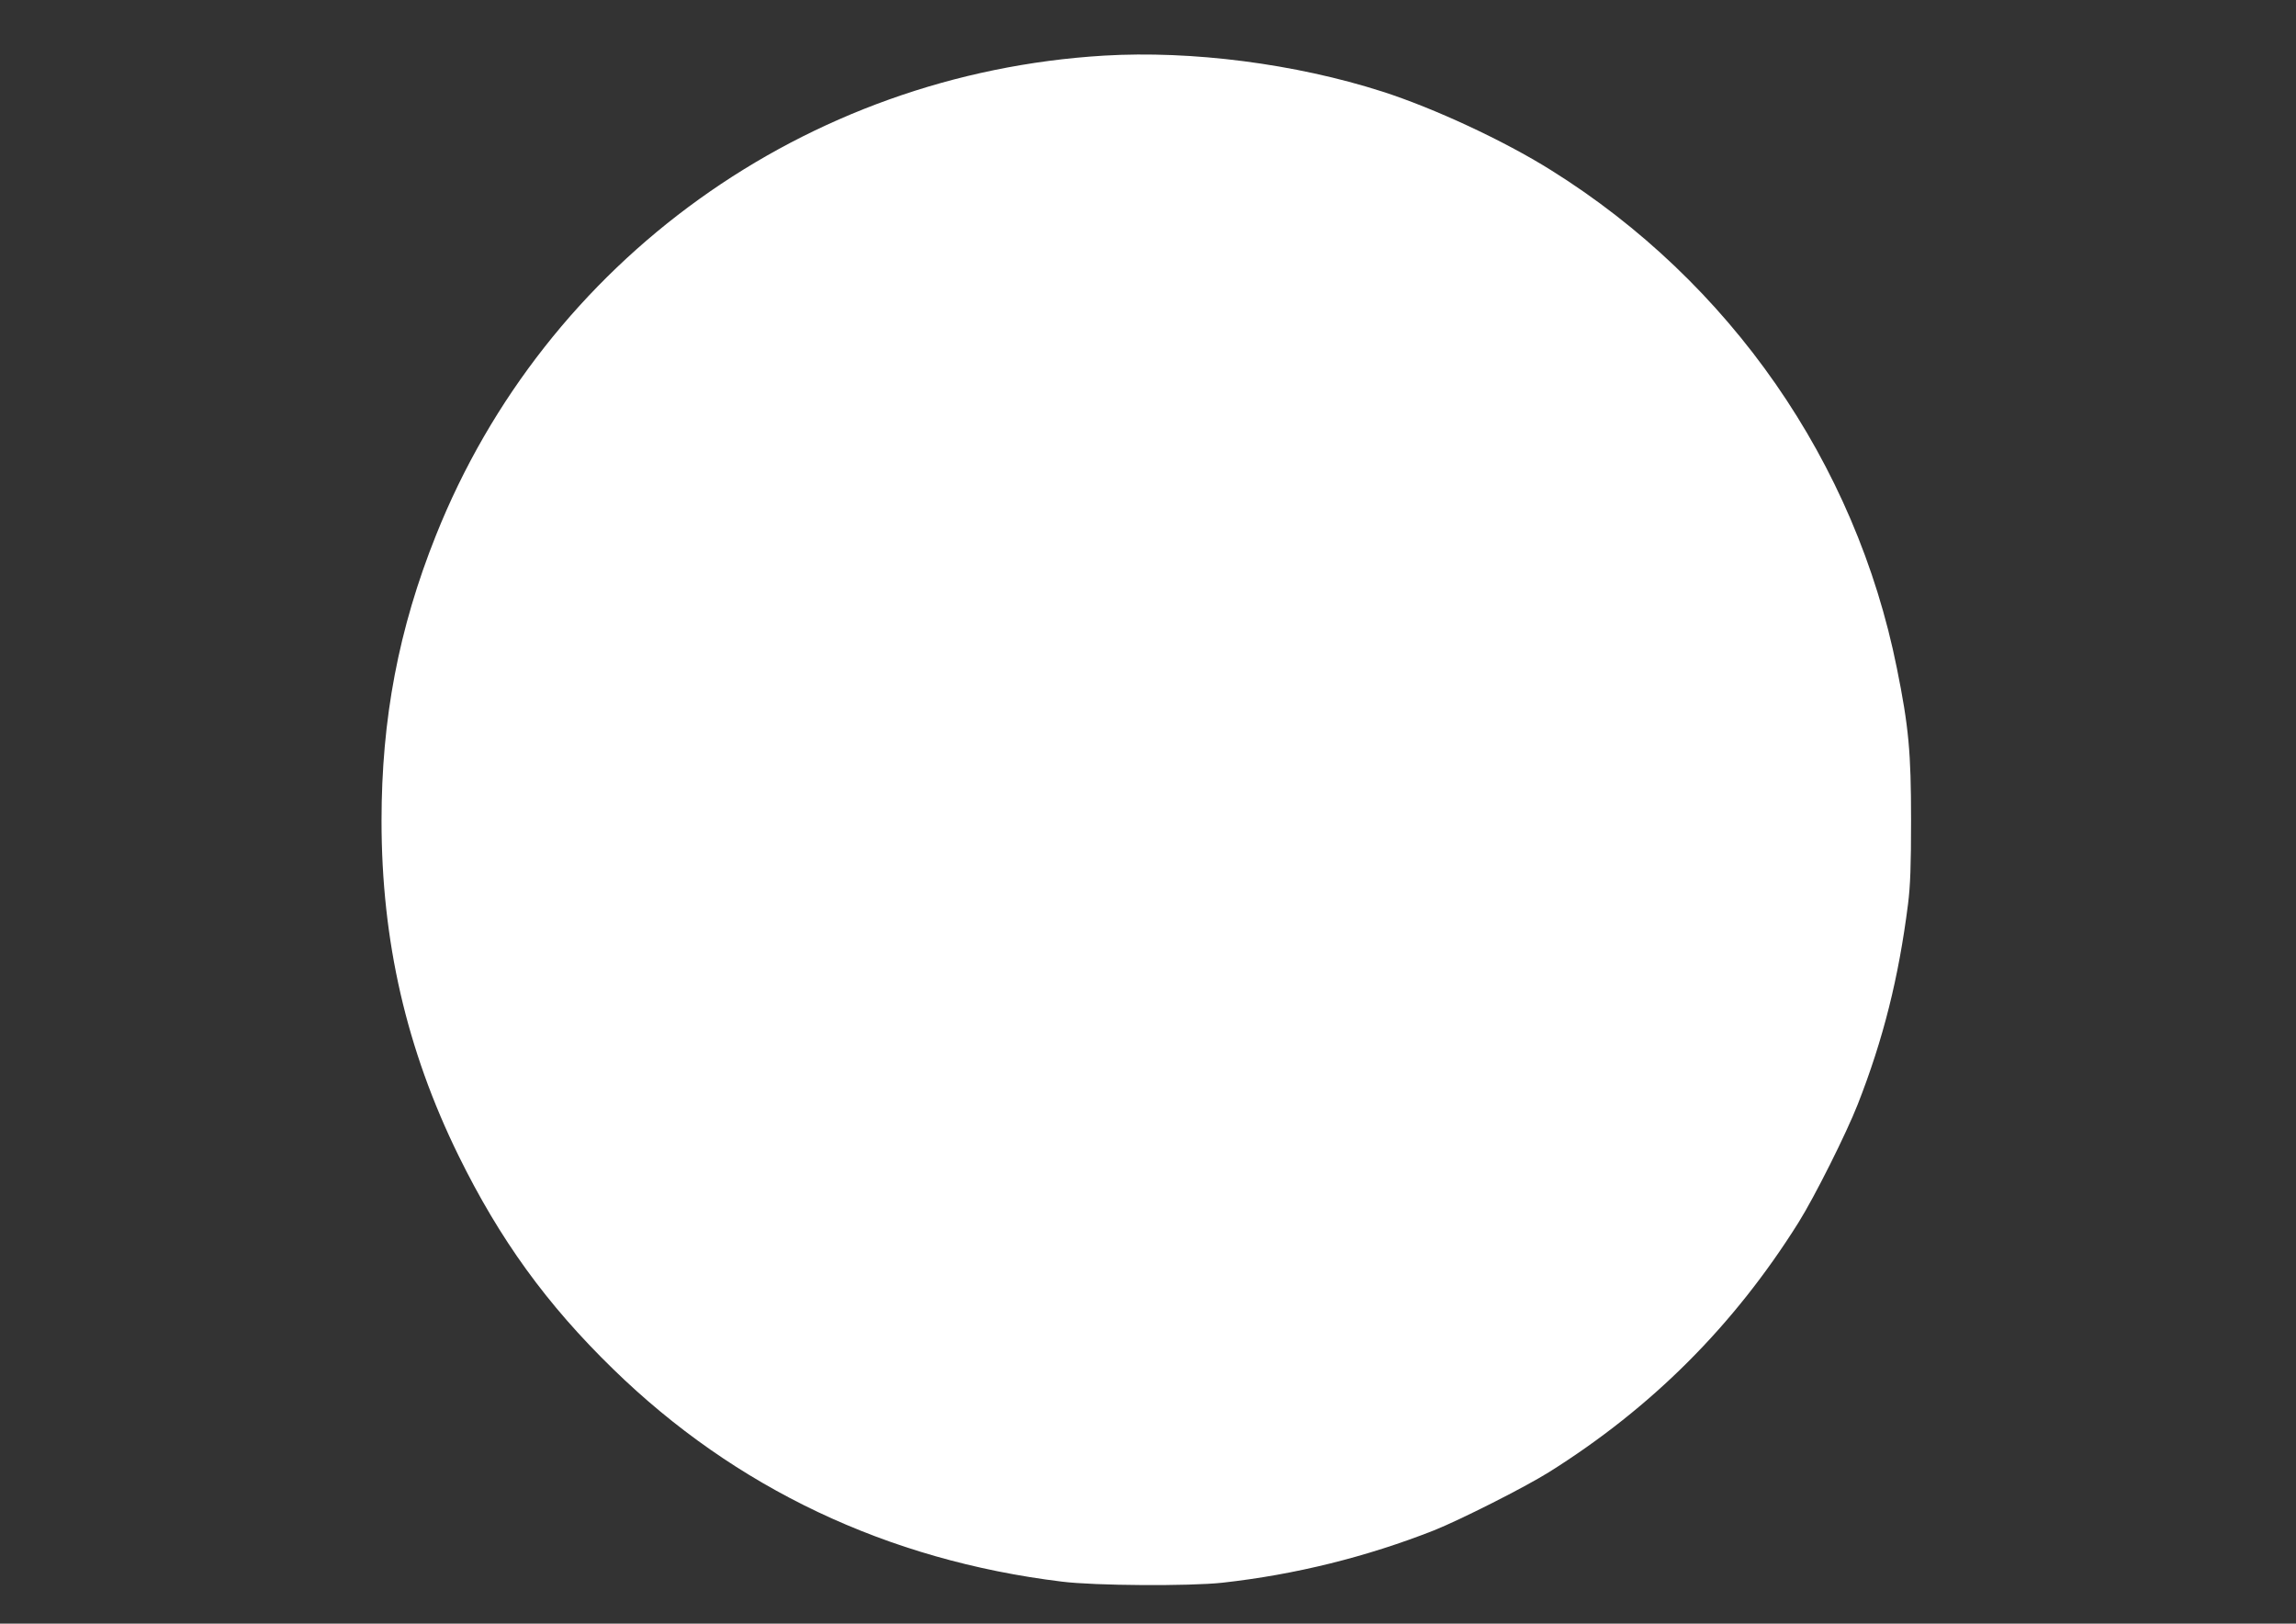 <?xml version="1.0" standalone="no"?>
<!DOCTYPE svg PUBLIC "-//W3C//DTD SVG 20010904//EN"
 "http://www.w3.org/TR/2001/REC-SVG-20010904/DTD/svg10.dtd">
<svg version="1.0" xmlns="http://www.w3.org/2000/svg"
 width="1280pt" height="905pt" viewBox="0 0 1280 905"
 preserveAspectRatio="xMidYMid meet">
<rect x="0" y="0" width="1280" height="905" fill="#333333" stroke="none"/>
<g transform="translate(0,905) scale(0.1,-0.1)"
fill="#ffffff" stroke="none">
<path d="M6155 8740 c-1664 -100 -3113 -1141 -3725 -2675 -208 -520 -303
-1022 -303 -1590 0 -671 139 -1275 429 -1866 230 -468 492 -830 862 -1190 681
-664 1529 -1066 2502 -1185 183 -23 711 -26 895 -6 406 45 804 144 1180 292
147 59 504 239 640 324 574 360 1031 817 1391 1391 91 145 267 497 331 660
142 362 228 705 280 1115 13 103 17 214 17 470 0 376 -13 519 -79 845 -230
1147 -929 2153 -1929 2777 -262 164 -651 345 -941 438 -484 155 -1061 229
-1550 200z"/>
</g>
</svg>
